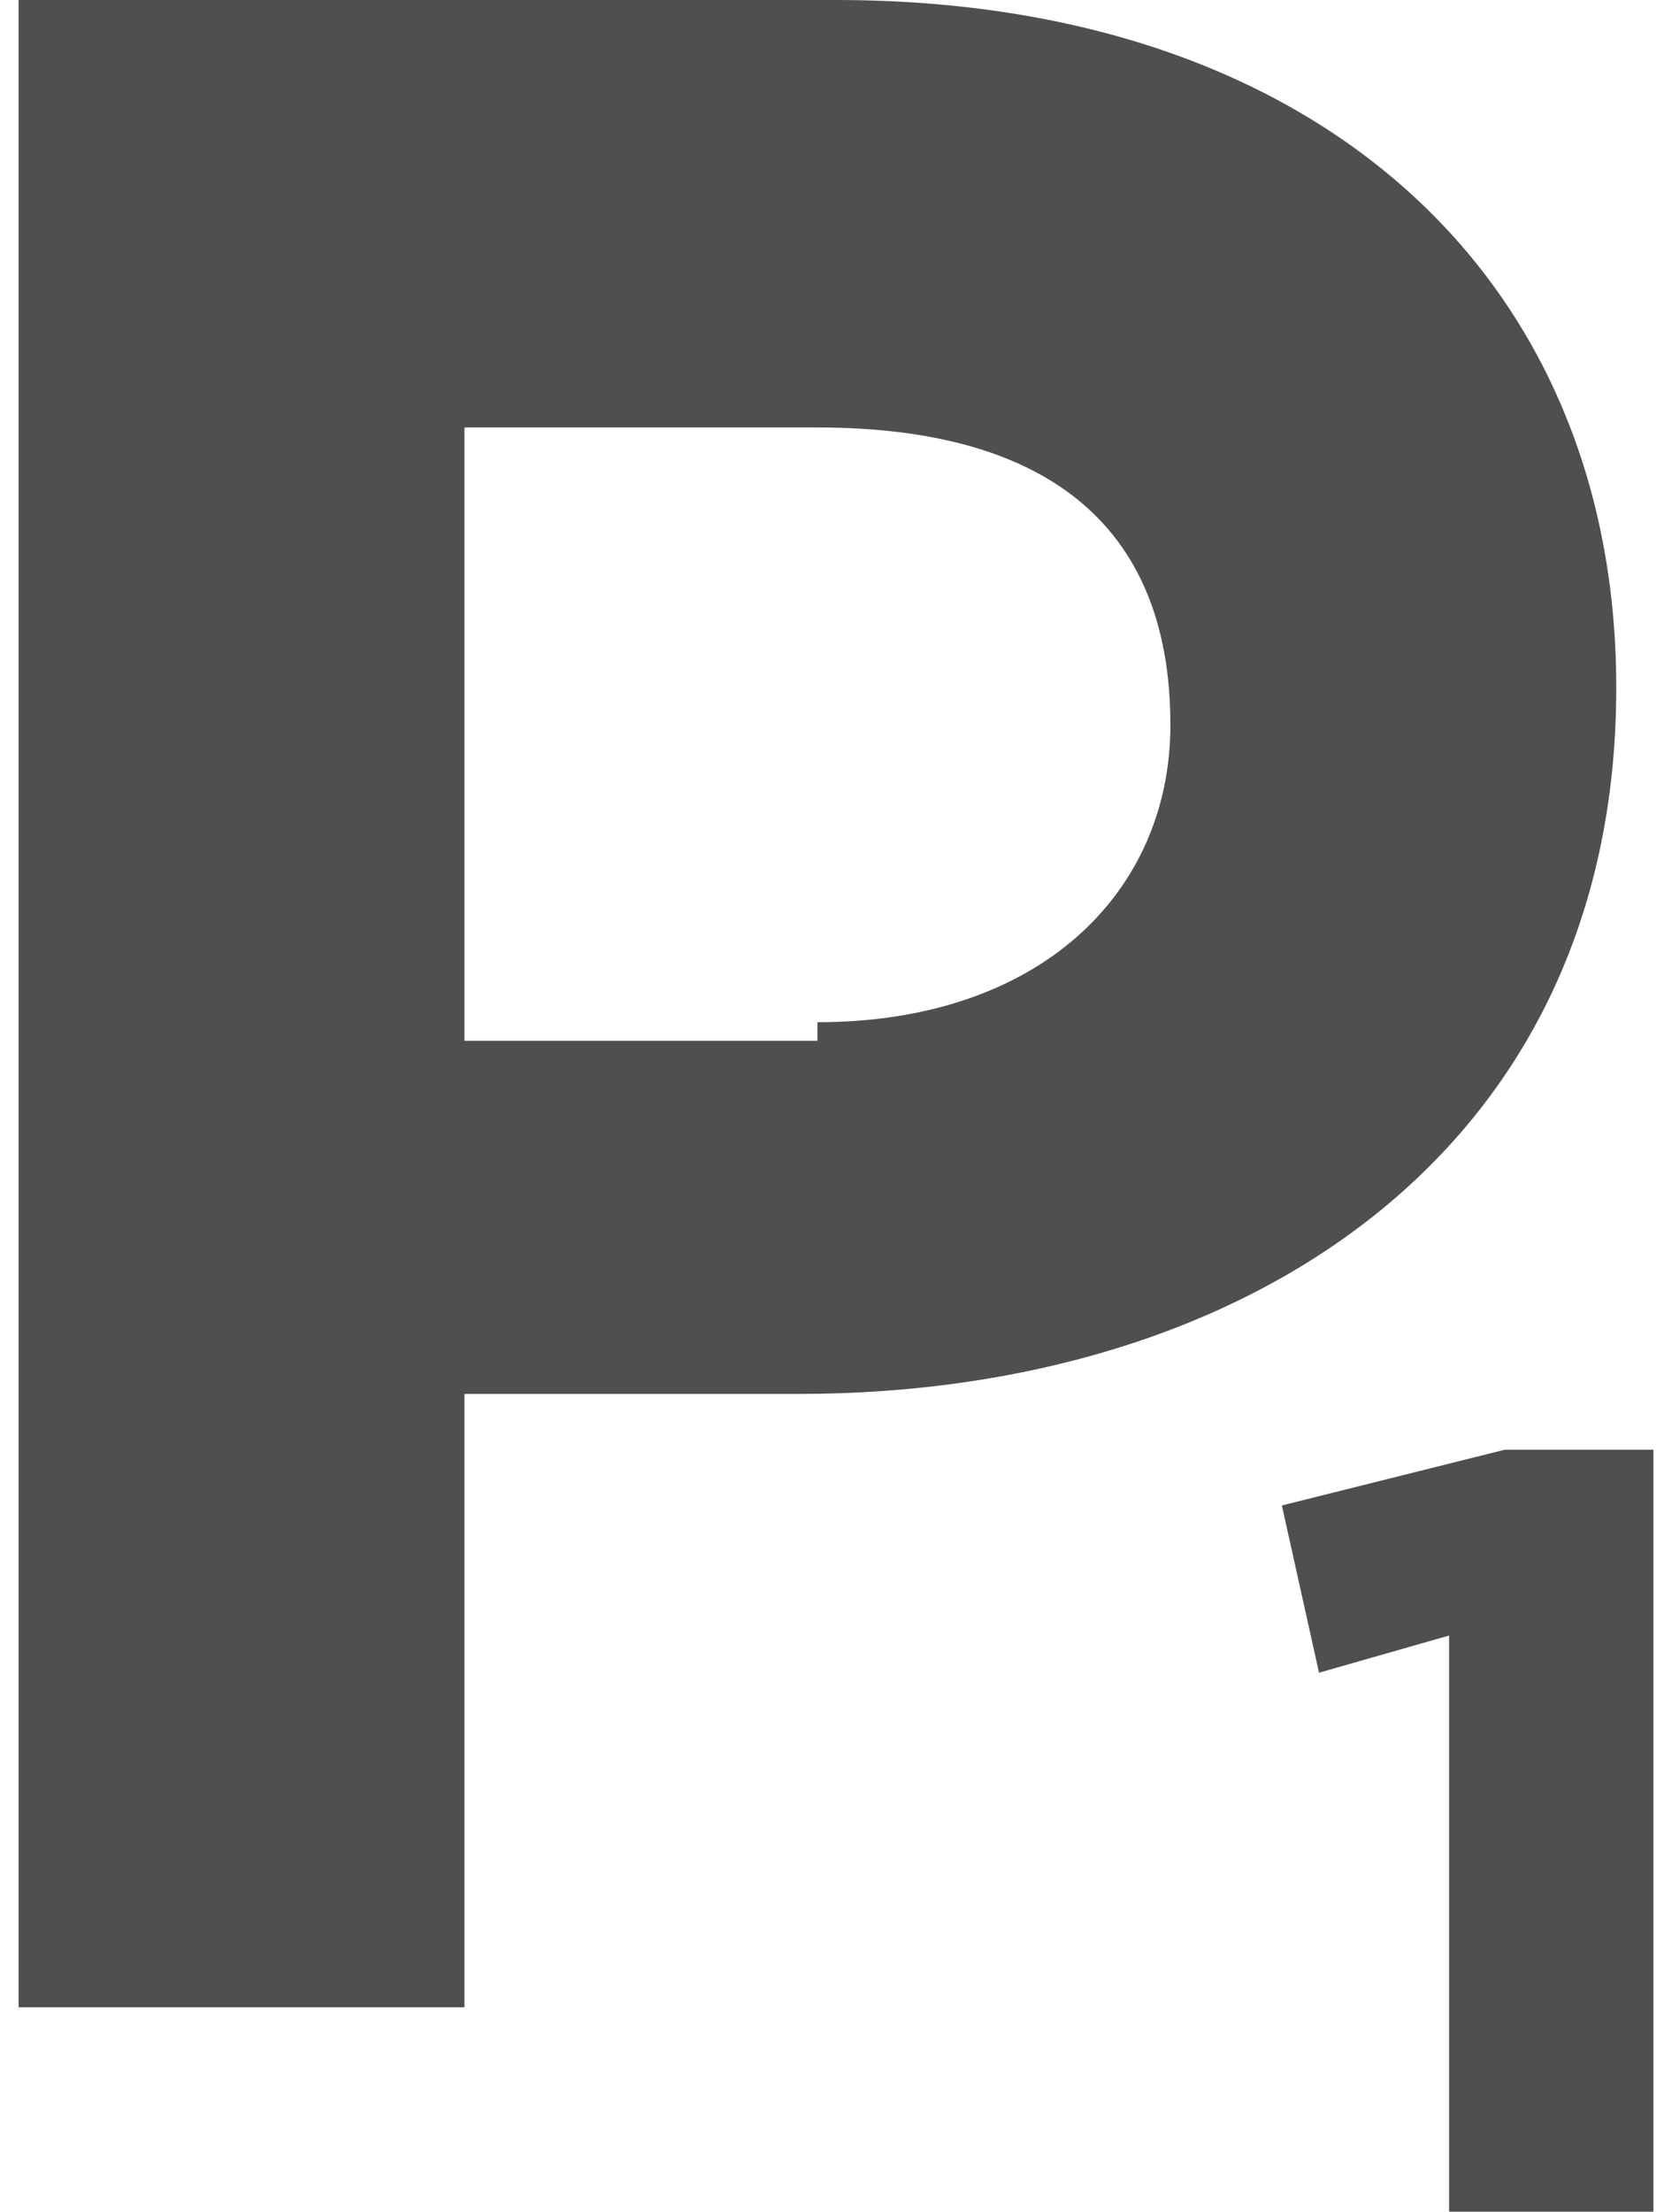 <?xml version="1.0" encoding="utf-8"?>
<!-- Generator: Adobe Illustrator 27.7.0, SVG Export Plug-In . SVG Version: 6.00 Build 0)  -->
<svg version="1.1" id="レイヤー_1" xmlns="http://www.w3.org/2000/svg" xmlns:xlink="http://www.w3.org/1999/xlink" x="0px"
	 y="0px" width="9px" height="11.9px" viewBox="0 0 9 11.9" style="enable-background:new 0 0 9 11.9;" xml:space="preserve">
<style type="text/css">
	.st0{fill:#4F4F4F;}
</style>
<g>
	<path class="st0" d="M0.1,0h4.4c2.6,0,4.2,1.5,4.2,3.7v0c0,2.5-2,3.8-4.4,3.8H2.5v3.3H0.1V0z M4.4,5.5c1.2,0,1.9-0.7,1.9-1.6v0
		c0-1.1-0.7-1.6-1.9-1.6H2.5v3.3H4.4z"/>
</g>
<g>
	<path class="st0" d="M7.8,8.8L7.1,9L6.9,8.1l1.2-0.3h0.8v4.1H7.8V8.8z"/>
</g>
</svg>
